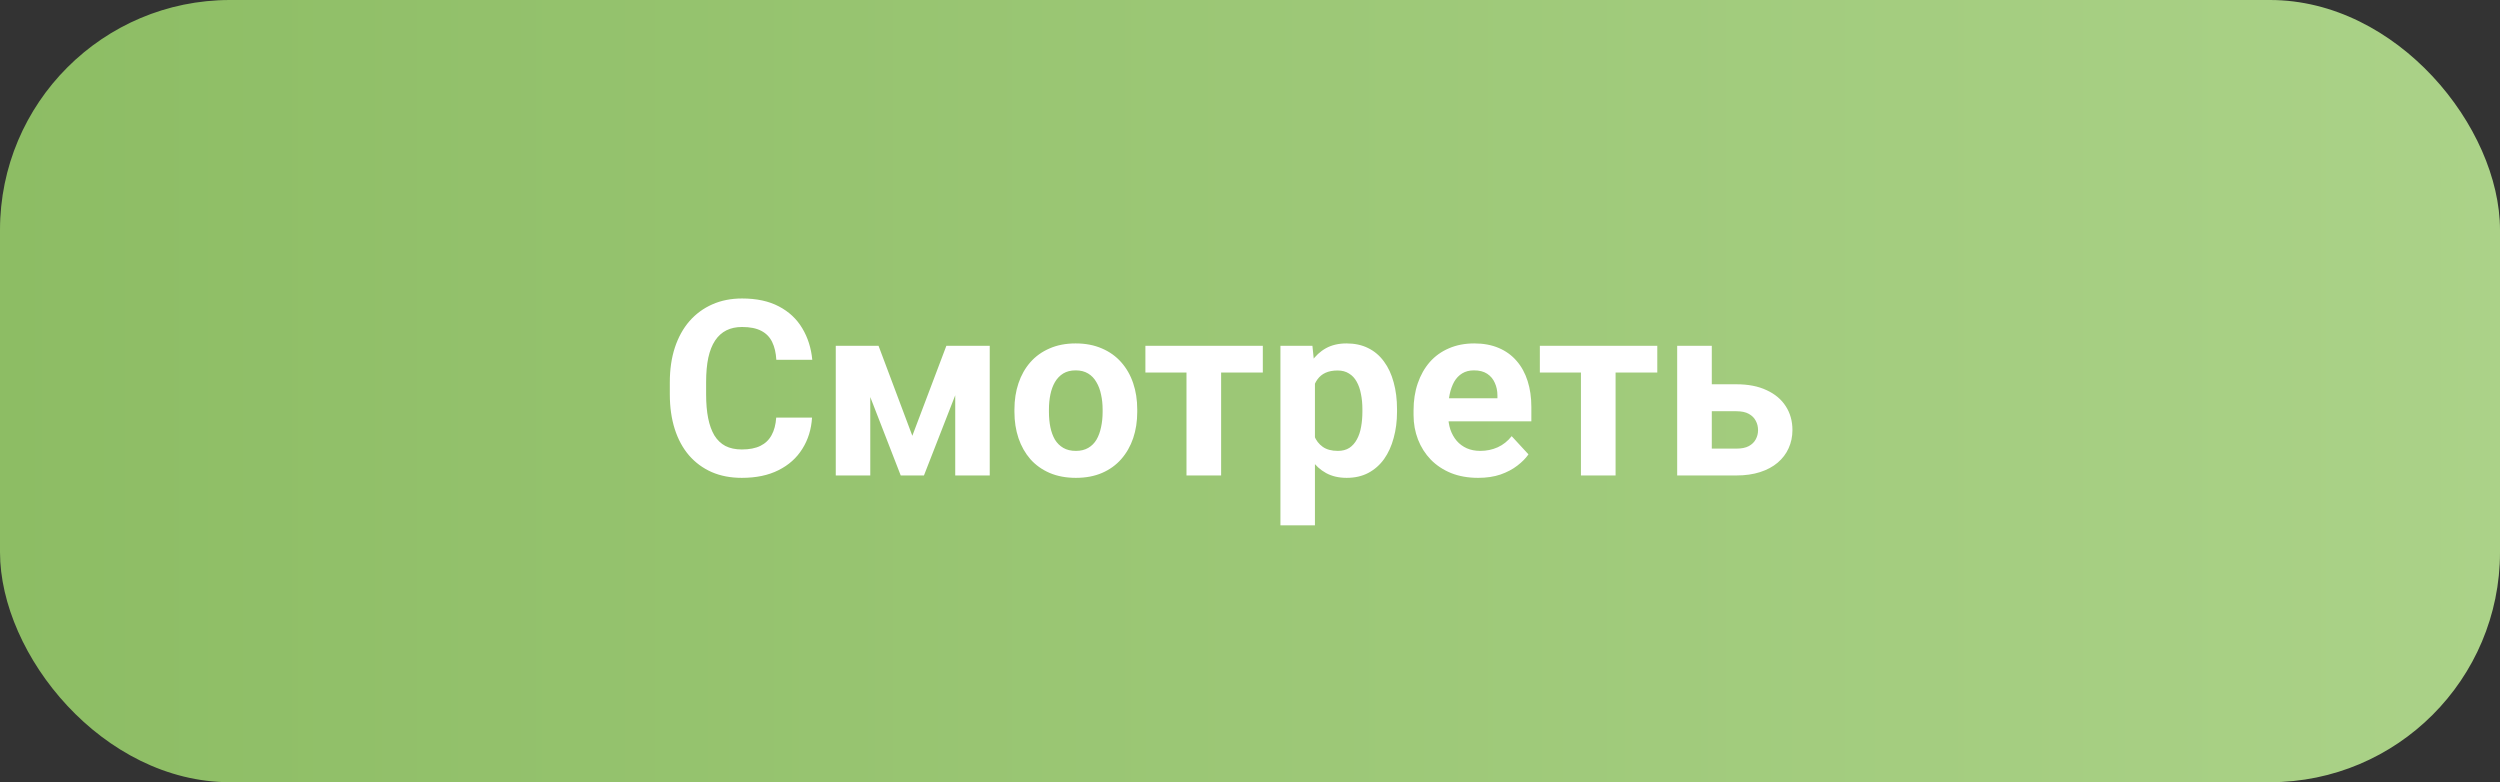 <?xml version="1.0" encoding="UTF-8"?> <svg xmlns="http://www.w3.org/2000/svg" width="163" height="51" viewBox="0 0 163 51" fill="none"><rect x="0" y="0" width="163" height="51" fill="#333333" stroke="none"/><rect width="163" height="51" rx="15" fill="url(#paint0_linear_2201_2176)"></rect><path d="M50.609 27.227H52.945C52.898 27.992 52.688 28.672 52.312 29.266C51.943 29.859 51.425 30.323 50.758 30.656C50.096 30.99 49.3 31.156 48.367 31.156C47.638 31.156 46.984 31.031 46.406 30.781C45.828 30.526 45.333 30.162 44.922 29.688C44.516 29.213 44.206 28.641 43.992 27.969C43.779 27.297 43.672 26.544 43.672 25.711V24.922C43.672 24.088 43.781 23.336 44 22.664C44.224 21.987 44.542 21.412 44.953 20.938C45.37 20.463 45.867 20.099 46.445 19.844C47.023 19.588 47.669 19.461 48.383 19.461C49.331 19.461 50.13 19.633 50.781 19.977C51.438 20.32 51.945 20.794 52.305 21.398C52.669 22.003 52.888 22.69 52.961 23.461H50.617C50.591 23.003 50.5 22.615 50.344 22.297C50.188 21.974 49.95 21.732 49.633 21.57C49.32 21.404 48.904 21.32 48.383 21.32C47.992 21.32 47.651 21.393 47.359 21.539C47.068 21.685 46.823 21.906 46.625 22.203C46.427 22.5 46.279 22.875 46.18 23.328C46.086 23.776 46.039 24.302 46.039 24.906V25.711C46.039 26.299 46.083 26.818 46.172 27.266C46.26 27.708 46.396 28.083 46.578 28.391C46.766 28.693 47.005 28.922 47.297 29.078C47.594 29.229 47.95 29.305 48.367 29.305C48.857 29.305 49.26 29.227 49.578 29.07C49.896 28.914 50.138 28.682 50.305 28.375C50.477 28.068 50.578 27.685 50.609 27.227ZM59.484 28.414L61.703 22.547H63.539L60.242 31H58.727L55.445 22.547H57.281L59.484 28.414ZM56.742 22.547V31H54.492V22.547H56.742ZM62.281 31V22.547H64.531V31H62.281ZM66.141 26.859V26.695C66.141 26.076 66.229 25.505 66.406 24.984C66.583 24.458 66.841 24.003 67.18 23.617C67.518 23.232 67.935 22.932 68.43 22.719C68.924 22.5 69.492 22.391 70.133 22.391C70.773 22.391 71.344 22.5 71.844 22.719C72.344 22.932 72.763 23.232 73.102 23.617C73.445 24.003 73.706 24.458 73.883 24.984C74.06 25.505 74.148 26.076 74.148 26.695V26.859C74.148 27.474 74.06 28.044 73.883 28.57C73.706 29.091 73.445 29.547 73.102 29.938C72.763 30.323 72.346 30.622 71.852 30.836C71.357 31.049 70.789 31.156 70.148 31.156C69.508 31.156 68.938 31.049 68.438 30.836C67.943 30.622 67.523 30.323 67.18 29.938C66.841 29.547 66.583 29.091 66.406 28.57C66.229 28.044 66.141 27.474 66.141 26.859ZM68.391 26.695V26.859C68.391 27.213 68.422 27.544 68.484 27.852C68.547 28.159 68.646 28.43 68.781 28.664C68.922 28.893 69.104 29.073 69.328 29.203C69.552 29.333 69.826 29.398 70.148 29.398C70.461 29.398 70.729 29.333 70.953 29.203C71.177 29.073 71.357 28.893 71.492 28.664C71.628 28.43 71.727 28.159 71.789 27.852C71.857 27.544 71.891 27.213 71.891 26.859V26.695C71.891 26.352 71.857 26.029 71.789 25.727C71.727 25.419 71.625 25.148 71.484 24.914C71.349 24.674 71.169 24.487 70.945 24.352C70.721 24.216 70.451 24.148 70.133 24.148C69.815 24.148 69.544 24.216 69.32 24.352C69.102 24.487 68.922 24.674 68.781 24.914C68.646 25.148 68.547 25.419 68.484 25.727C68.422 26.029 68.391 26.352 68.391 26.695ZM79.617 22.547V31H77.359V22.547H79.617ZM82.336 22.547V24.289H74.68V22.547H82.336ZM85.734 24.172V34.25H83.484V22.547H85.57L85.734 24.172ZM91.086 26.68V26.844C91.086 27.458 91.013 28.029 90.867 28.555C90.727 29.081 90.518 29.539 90.242 29.93C89.966 30.315 89.622 30.617 89.211 30.836C88.805 31.049 88.336 31.156 87.805 31.156C87.289 31.156 86.841 31.052 86.461 30.844C86.081 30.635 85.76 30.344 85.5 29.969C85.245 29.588 85.039 29.148 84.883 28.648C84.727 28.148 84.607 27.612 84.523 27.039V26.609C84.607 25.995 84.727 25.432 84.883 24.922C85.039 24.406 85.245 23.961 85.5 23.586C85.76 23.206 86.078 22.912 86.453 22.703C86.833 22.495 87.279 22.391 87.789 22.391C88.326 22.391 88.797 22.492 89.203 22.695C89.615 22.898 89.958 23.19 90.234 23.57C90.516 23.951 90.727 24.404 90.867 24.93C91.013 25.456 91.086 26.039 91.086 26.68ZM88.828 26.844V26.68C88.828 26.32 88.797 25.99 88.734 25.688C88.677 25.38 88.583 25.112 88.453 24.883C88.328 24.654 88.162 24.477 87.953 24.352C87.75 24.221 87.503 24.156 87.211 24.156C86.904 24.156 86.641 24.206 86.422 24.305C86.208 24.404 86.034 24.547 85.898 24.734C85.763 24.922 85.662 25.146 85.594 25.406C85.526 25.667 85.484 25.961 85.469 26.289V27.375C85.495 27.76 85.568 28.107 85.688 28.414C85.807 28.716 85.992 28.956 86.242 29.133C86.492 29.31 86.82 29.398 87.227 29.398C87.523 29.398 87.773 29.333 87.977 29.203C88.18 29.068 88.344 28.883 88.469 28.648C88.599 28.414 88.69 28.143 88.742 27.836C88.799 27.529 88.828 27.198 88.828 26.844ZM96.375 31.156C95.719 31.156 95.13 31.052 94.609 30.844C94.088 30.63 93.646 30.336 93.281 29.961C92.922 29.586 92.646 29.151 92.453 28.656C92.26 28.156 92.164 27.625 92.164 27.062V26.75C92.164 26.109 92.255 25.523 92.438 24.992C92.62 24.461 92.88 24 93.219 23.609C93.562 23.219 93.979 22.919 94.469 22.711C94.958 22.497 95.51 22.391 96.125 22.391C96.724 22.391 97.255 22.49 97.719 22.688C98.182 22.885 98.57 23.167 98.883 23.531C99.201 23.896 99.44 24.333 99.602 24.844C99.763 25.349 99.844 25.912 99.844 26.531V27.469H93.125V25.969H97.633V25.797C97.633 25.484 97.576 25.206 97.461 24.961C97.352 24.711 97.185 24.513 96.961 24.367C96.737 24.221 96.451 24.148 96.102 24.148C95.805 24.148 95.549 24.213 95.336 24.344C95.122 24.474 94.948 24.656 94.812 24.891C94.682 25.125 94.583 25.401 94.516 25.719C94.453 26.031 94.422 26.375 94.422 26.75V27.062C94.422 27.401 94.469 27.713 94.562 28C94.662 28.287 94.799 28.534 94.977 28.742C95.159 28.951 95.378 29.112 95.633 29.227C95.893 29.341 96.188 29.398 96.516 29.398C96.922 29.398 97.299 29.32 97.648 29.164C98.003 29.003 98.307 28.76 98.562 28.438L99.656 29.625C99.479 29.88 99.237 30.125 98.93 30.359C98.628 30.594 98.263 30.787 97.836 30.938C97.409 31.083 96.922 31.156 96.375 31.156ZM105.336 22.547V31H103.078V22.547H105.336ZM108.055 22.547V24.289H100.398V22.547H108.055ZM110.758 25.055H113.211C113.982 25.055 114.638 25.182 115.18 25.438C115.727 25.688 116.143 26.037 116.43 26.484C116.721 26.932 116.867 27.451 116.867 28.039C116.867 28.466 116.784 28.862 116.617 29.227C116.456 29.586 116.219 29.898 115.906 30.164C115.594 30.43 115.211 30.635 114.758 30.781C114.305 30.927 113.789 31 113.211 31H109.352V22.547H111.609V29.25H113.211C113.549 29.25 113.82 29.195 114.023 29.086C114.232 28.971 114.383 28.823 114.477 28.641C114.576 28.458 114.625 28.26 114.625 28.047C114.625 27.823 114.576 27.62 114.477 27.438C114.383 27.25 114.232 27.099 114.023 26.984C113.82 26.87 113.549 26.812 113.211 26.812H110.758V25.055Z" fill="white"></path><defs><linearGradient id="paint0_linear_2201_2176" x1="0" y1="25.5" x2="163" y2="25.5" gradientUnits="userSpaceOnUse"><stop stop-color="#8DBD64"></stop><stop offset="1" stop-color="#ABD288"></stop></linearGradient></defs></svg> 